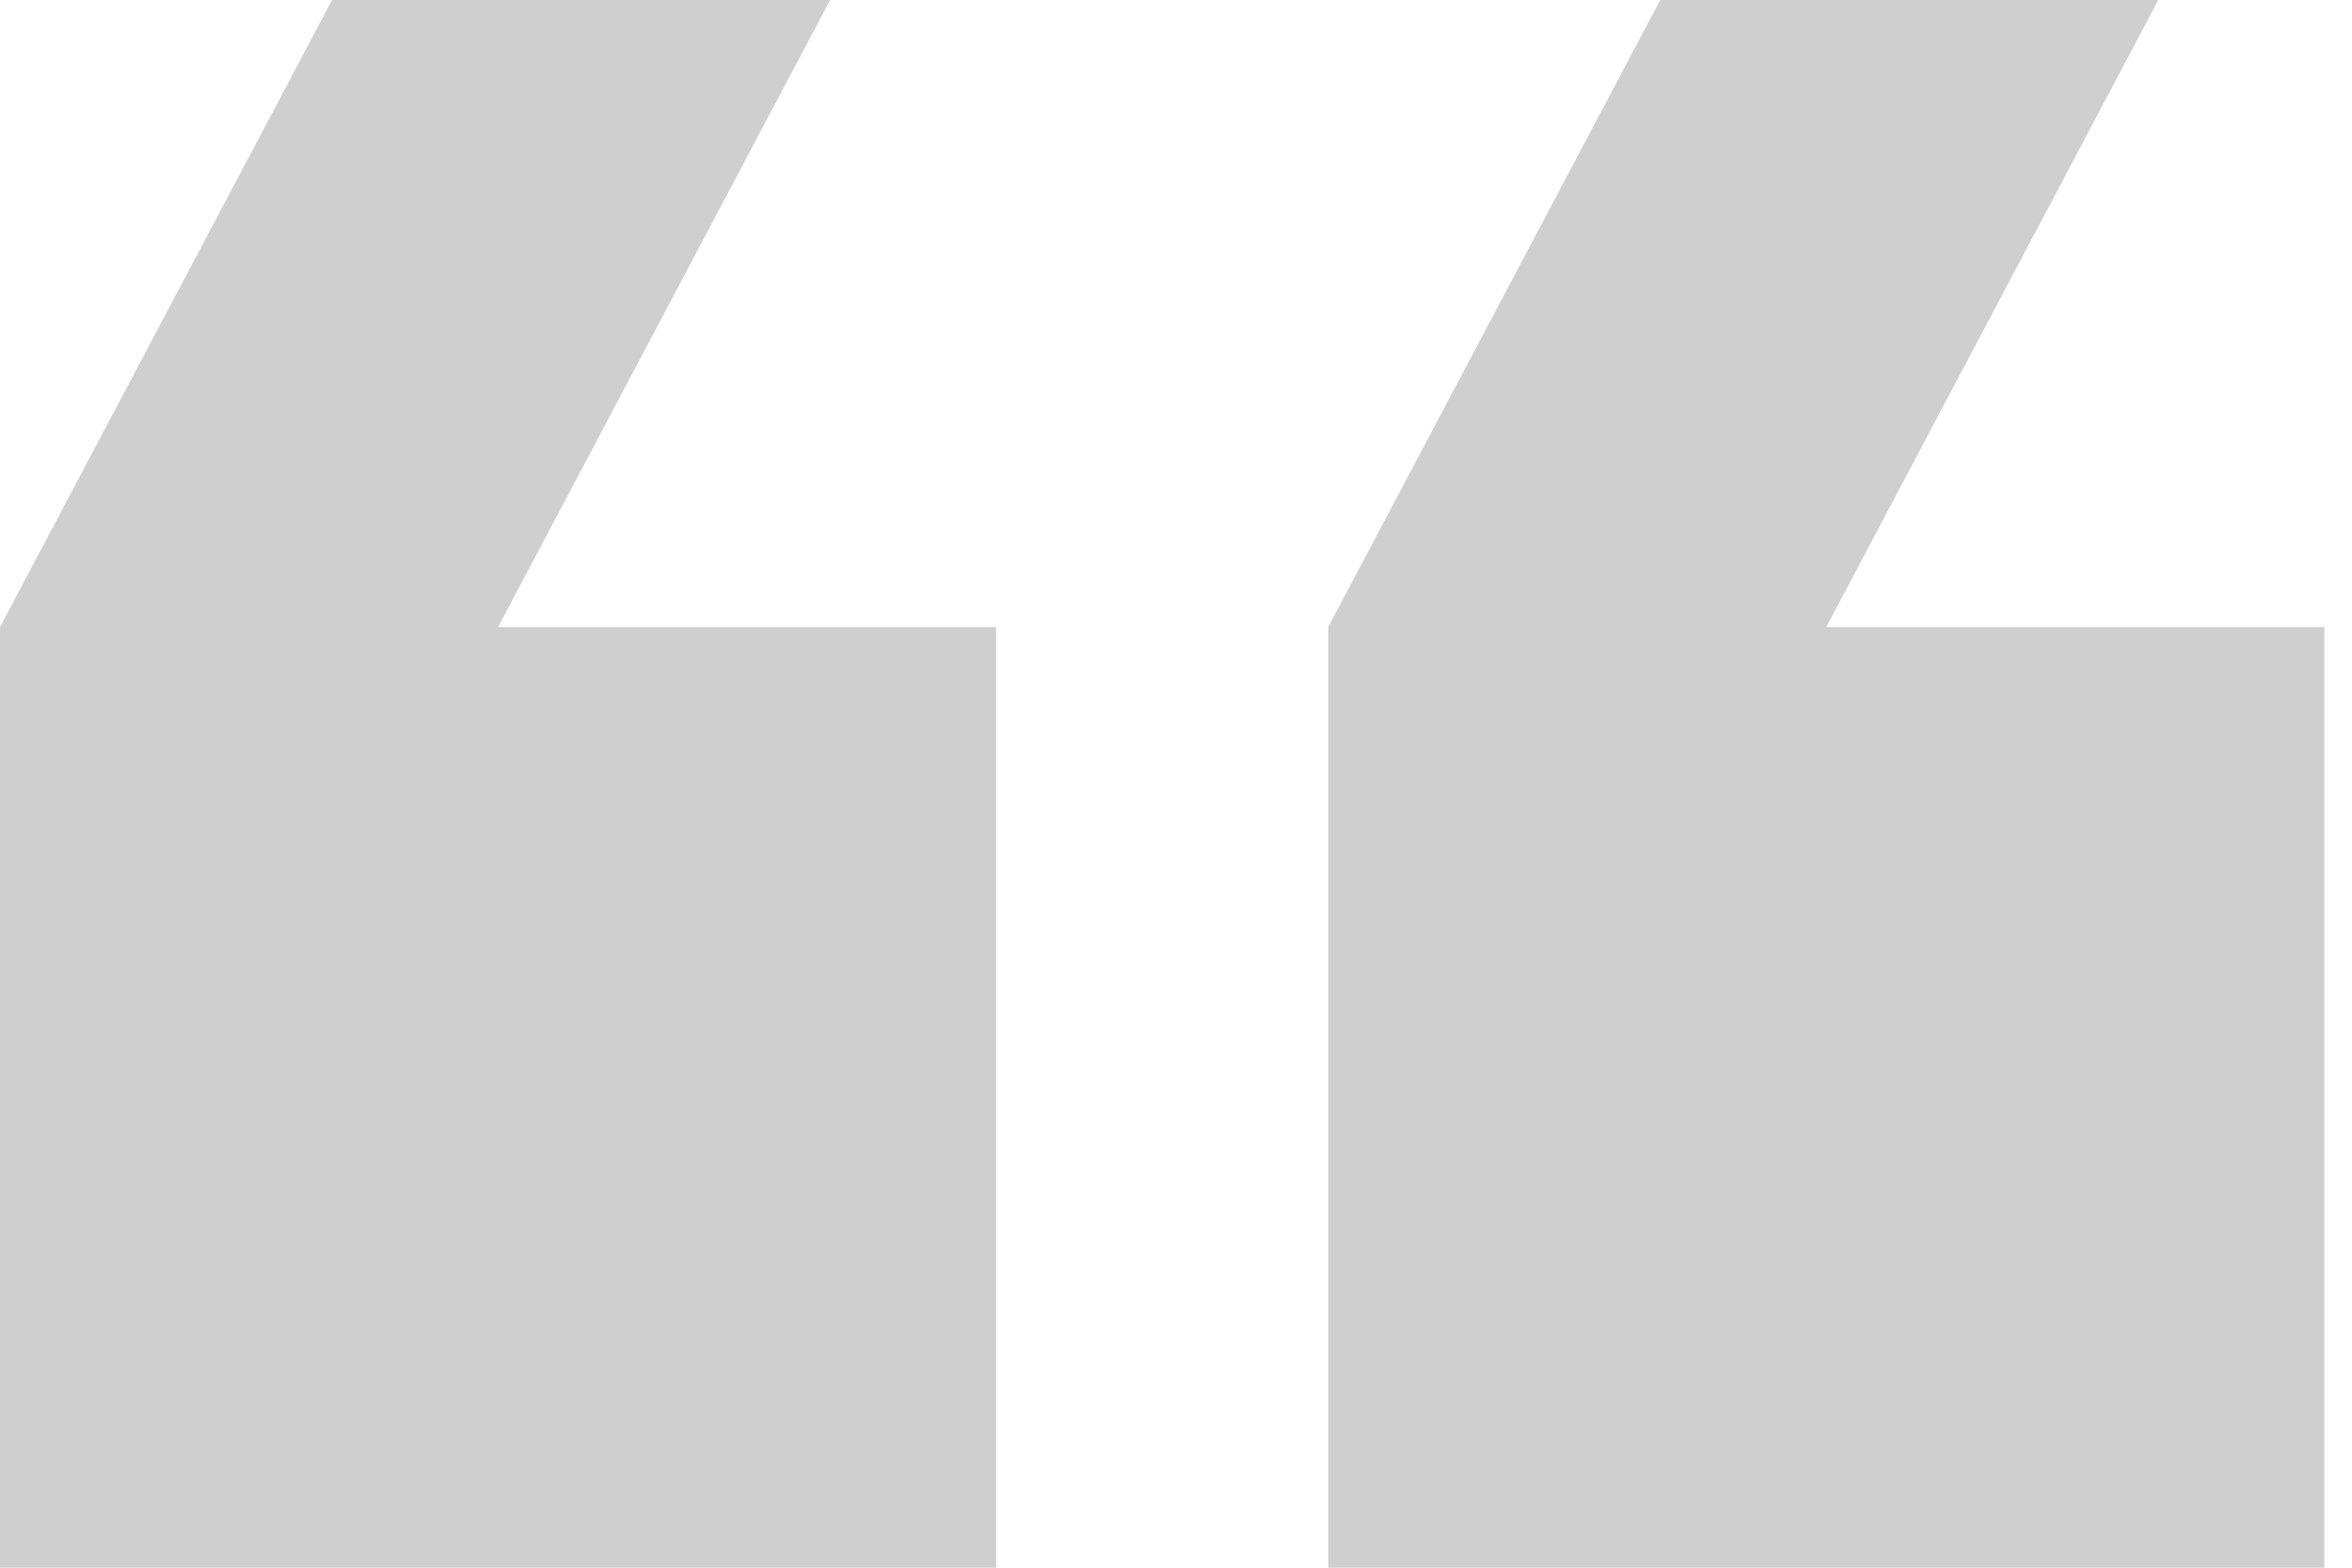 <svg width="51" height="34" viewBox="0 0 51 34" fill="none" xmlns="http://www.w3.org/2000/svg">
<path d="M46.8 0H36L28.8 13.6V34H50.4V13.6H39.6L46.8 0ZM18 0H7.2L0 13.6V34H21.6V13.6H10.8L18 0Z" fill="black" fill-opacity="0.19"/>
</svg>
